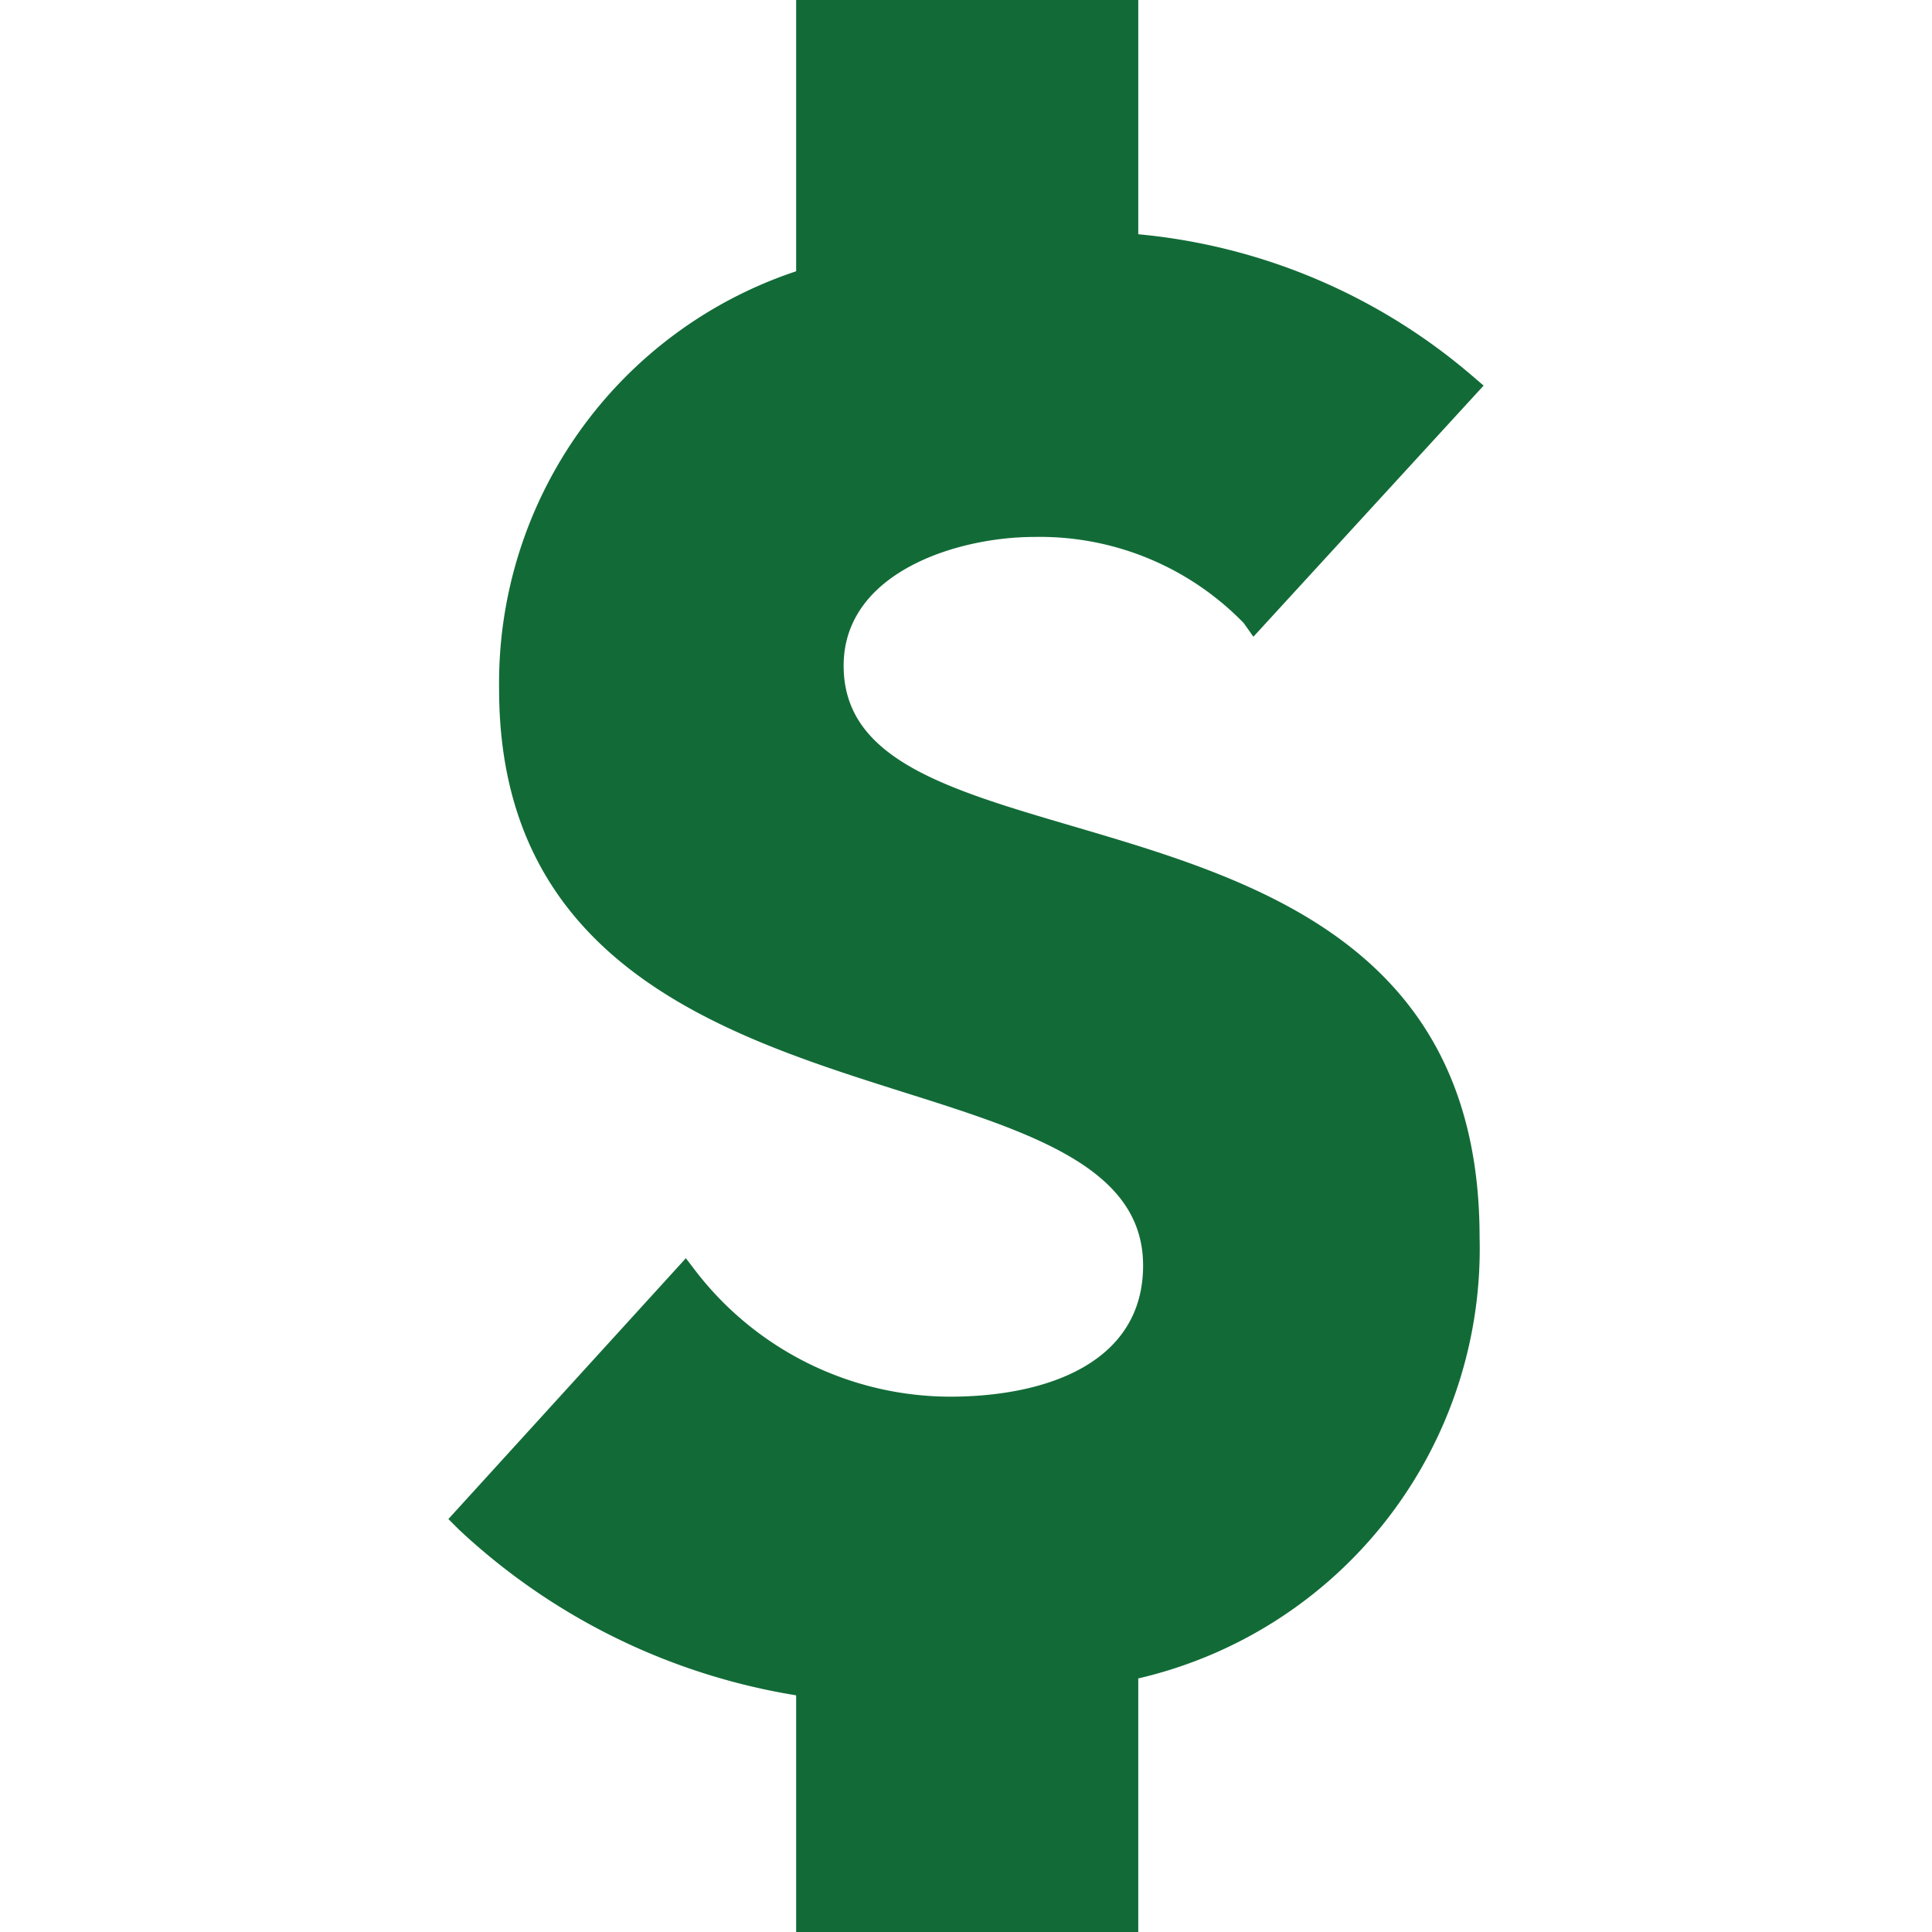 <svg id="Layer_1" data-name="Layer 1" xmlns="http://www.w3.org/2000/svg" viewBox="0 0 24 24"><defs><style>.cls-1{fill:#126b37;}</style></defs><title>icon-exports</title><path class="cls-1" d="M13.35,10.27c-1.6-.47-2.87-.84-2.87-2s1.41-1.6,2.37-1.6a3.53,3.53,0,0,1,2.6,1.07l.12.17,2.86-3.12-.14-.12a7.42,7.42,0,0,0-4.15-1.76V0H9.89V3.37A5.39,5.39,0,0,0,6.2,8.56c0,3.41,2.79,4.3,5,5,1.62.51,3,.95,3,2.16S13,17.35,11.8,17.35A4,4,0,0,1,8.65,15.8l-.13-.17L5.57,18.87,5.7,19a8,8,0,0,0,4.19,2.06V24h4.25V20.85a5.48,5.48,0,0,0,4.24-5.48C18.38,11.75,15.59,10.93,13.35,10.27Z"/></svg>